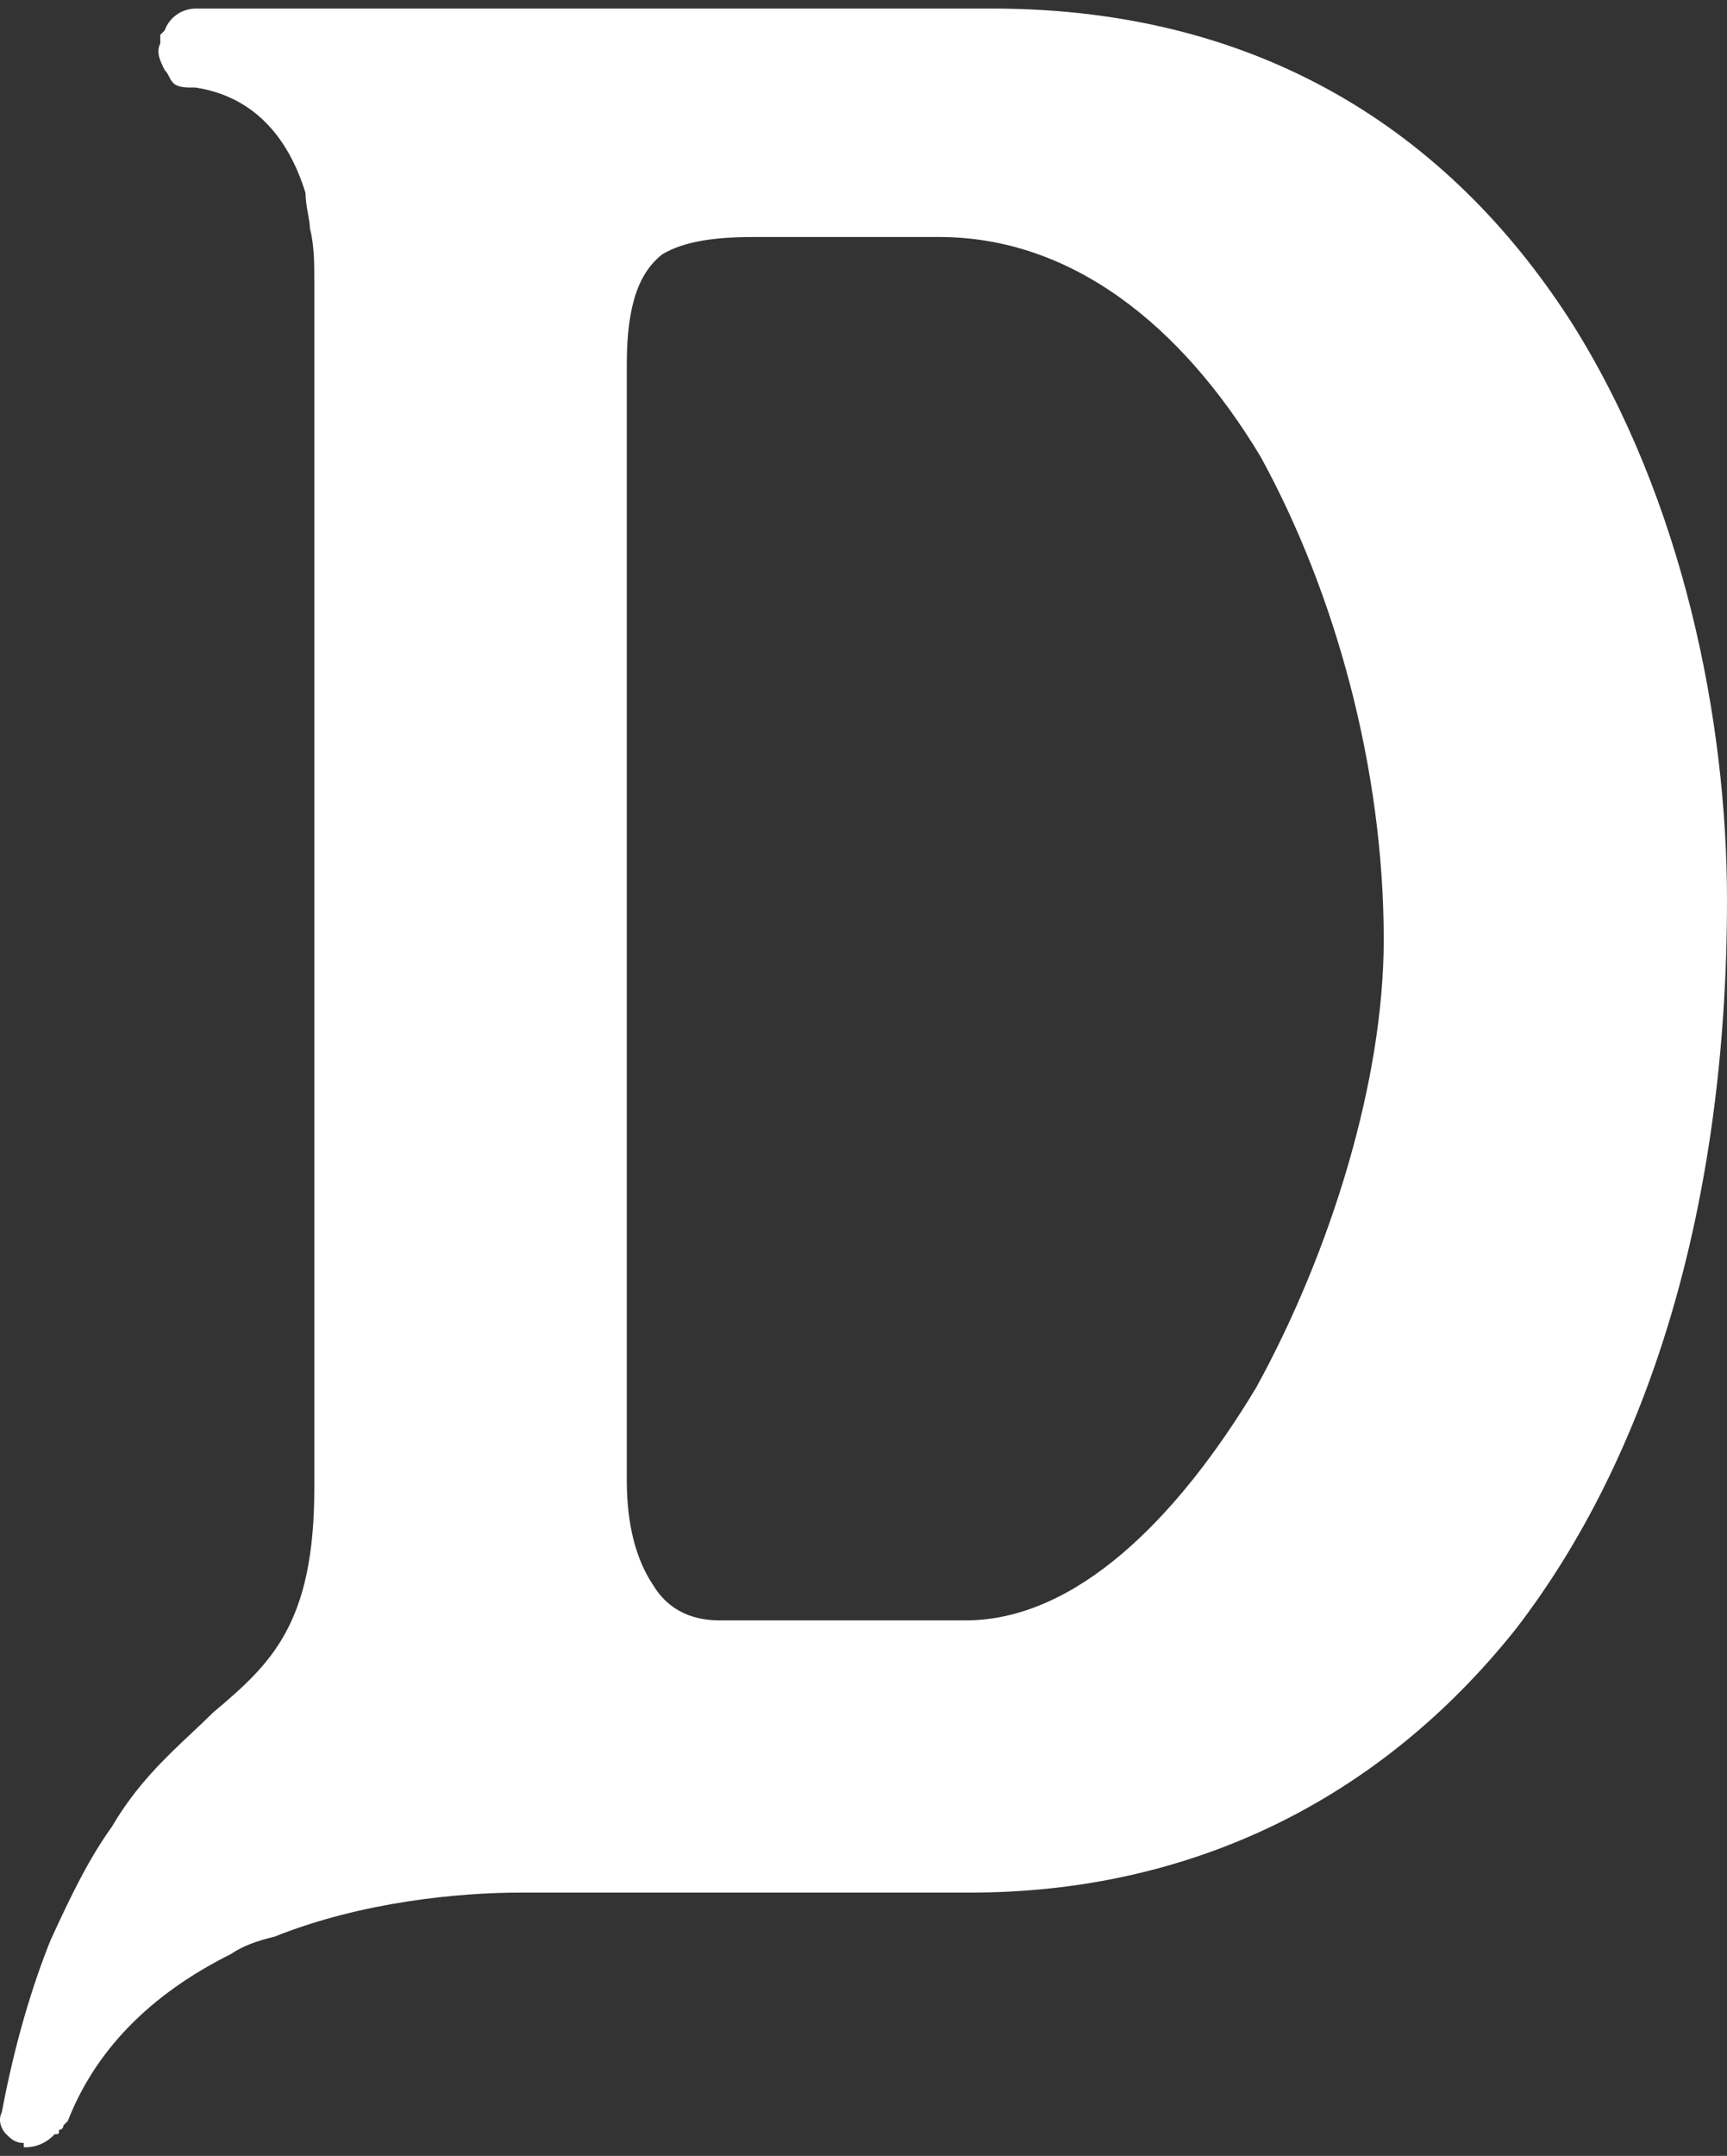 <svg width="101" height="126" viewBox="0 0 101 126" fill="none" xmlns="http://www.w3.org/2000/svg">
<rect x="0" y="0" width="101" height="126" fill="#333333" stroke="none"/>
<path fill-rule="evenodd" clip-rule="evenodd" d="M11.431 0.5H58.016C74.488 0.5 85.299 8.455 91.991 18.981C98.427 29.246 101 42.082 101 52.604C101 70.572 96.367 85.202 88.647 95.211C80.67 105.224 69.602 110.613 56.732 110.613H30.477C26.875 110.613 21.211 111.13 16.064 113.184C15.033 113.44 14.262 113.696 13.491 114.212C9.372 116.266 5.767 119.345 3.964 123.965L3.707 124.222C3.707 124.222 3.707 124.478 3.451 124.478C3.451 124.734 3.451 124.734 3.194 124.734C2.967 124.985 2.688 125.183 2.377 125.315C2.066 125.447 1.729 125.51 1.391 125.499V125.247C0.877 125.247 0.62 124.99 0.363 124.734C0.106 124.478 -0.151 123.961 0.106 123.449C0.877 119.345 1.909 116.006 2.937 113.44C4.225 110.613 5.253 108.559 6.542 106.766C7.958 104.338 9.695 102.708 11.25 101.249C11.669 100.854 12.076 100.473 12.459 100.092C15.807 97.269 18.381 94.959 18.381 86.999V16.411C18.381 15.386 18.381 14.357 18.124 13.332C18.124 13.101 18.072 12.819 18.015 12.507C17.945 12.126 17.867 11.701 17.867 11.278C16.839 7.943 14.776 5.629 11.431 5.116H11.175C10.918 5.116 10.4 5.116 10.143 4.86C10.014 4.732 9.95 4.604 9.886 4.476C9.822 4.348 9.757 4.219 9.629 4.091L9.623 4.079C9.368 3.567 9.117 3.062 9.372 2.55V2.037L9.629 1.781C9.762 1.41 10.007 1.088 10.329 0.859C10.651 0.63 11.036 0.505 11.431 0.5ZM38.716 14.873C37.427 15.902 36.656 17.7 36.656 21.291V86.491C36.656 89.058 37.17 91.108 38.202 92.649C38.973 93.93 40.261 94.703 42.06 94.703H56.476C62.907 94.703 68.829 88.797 73.462 81.102C77.838 73.143 80.925 63.134 80.925 54.922C80.925 44.913 78.09 34.644 73.719 26.684C69.086 18.985 62.65 13.853 54.931 13.853H44.123C41.803 13.849 40 14.101 38.716 14.873Z" fill="white"/>
</svg>
